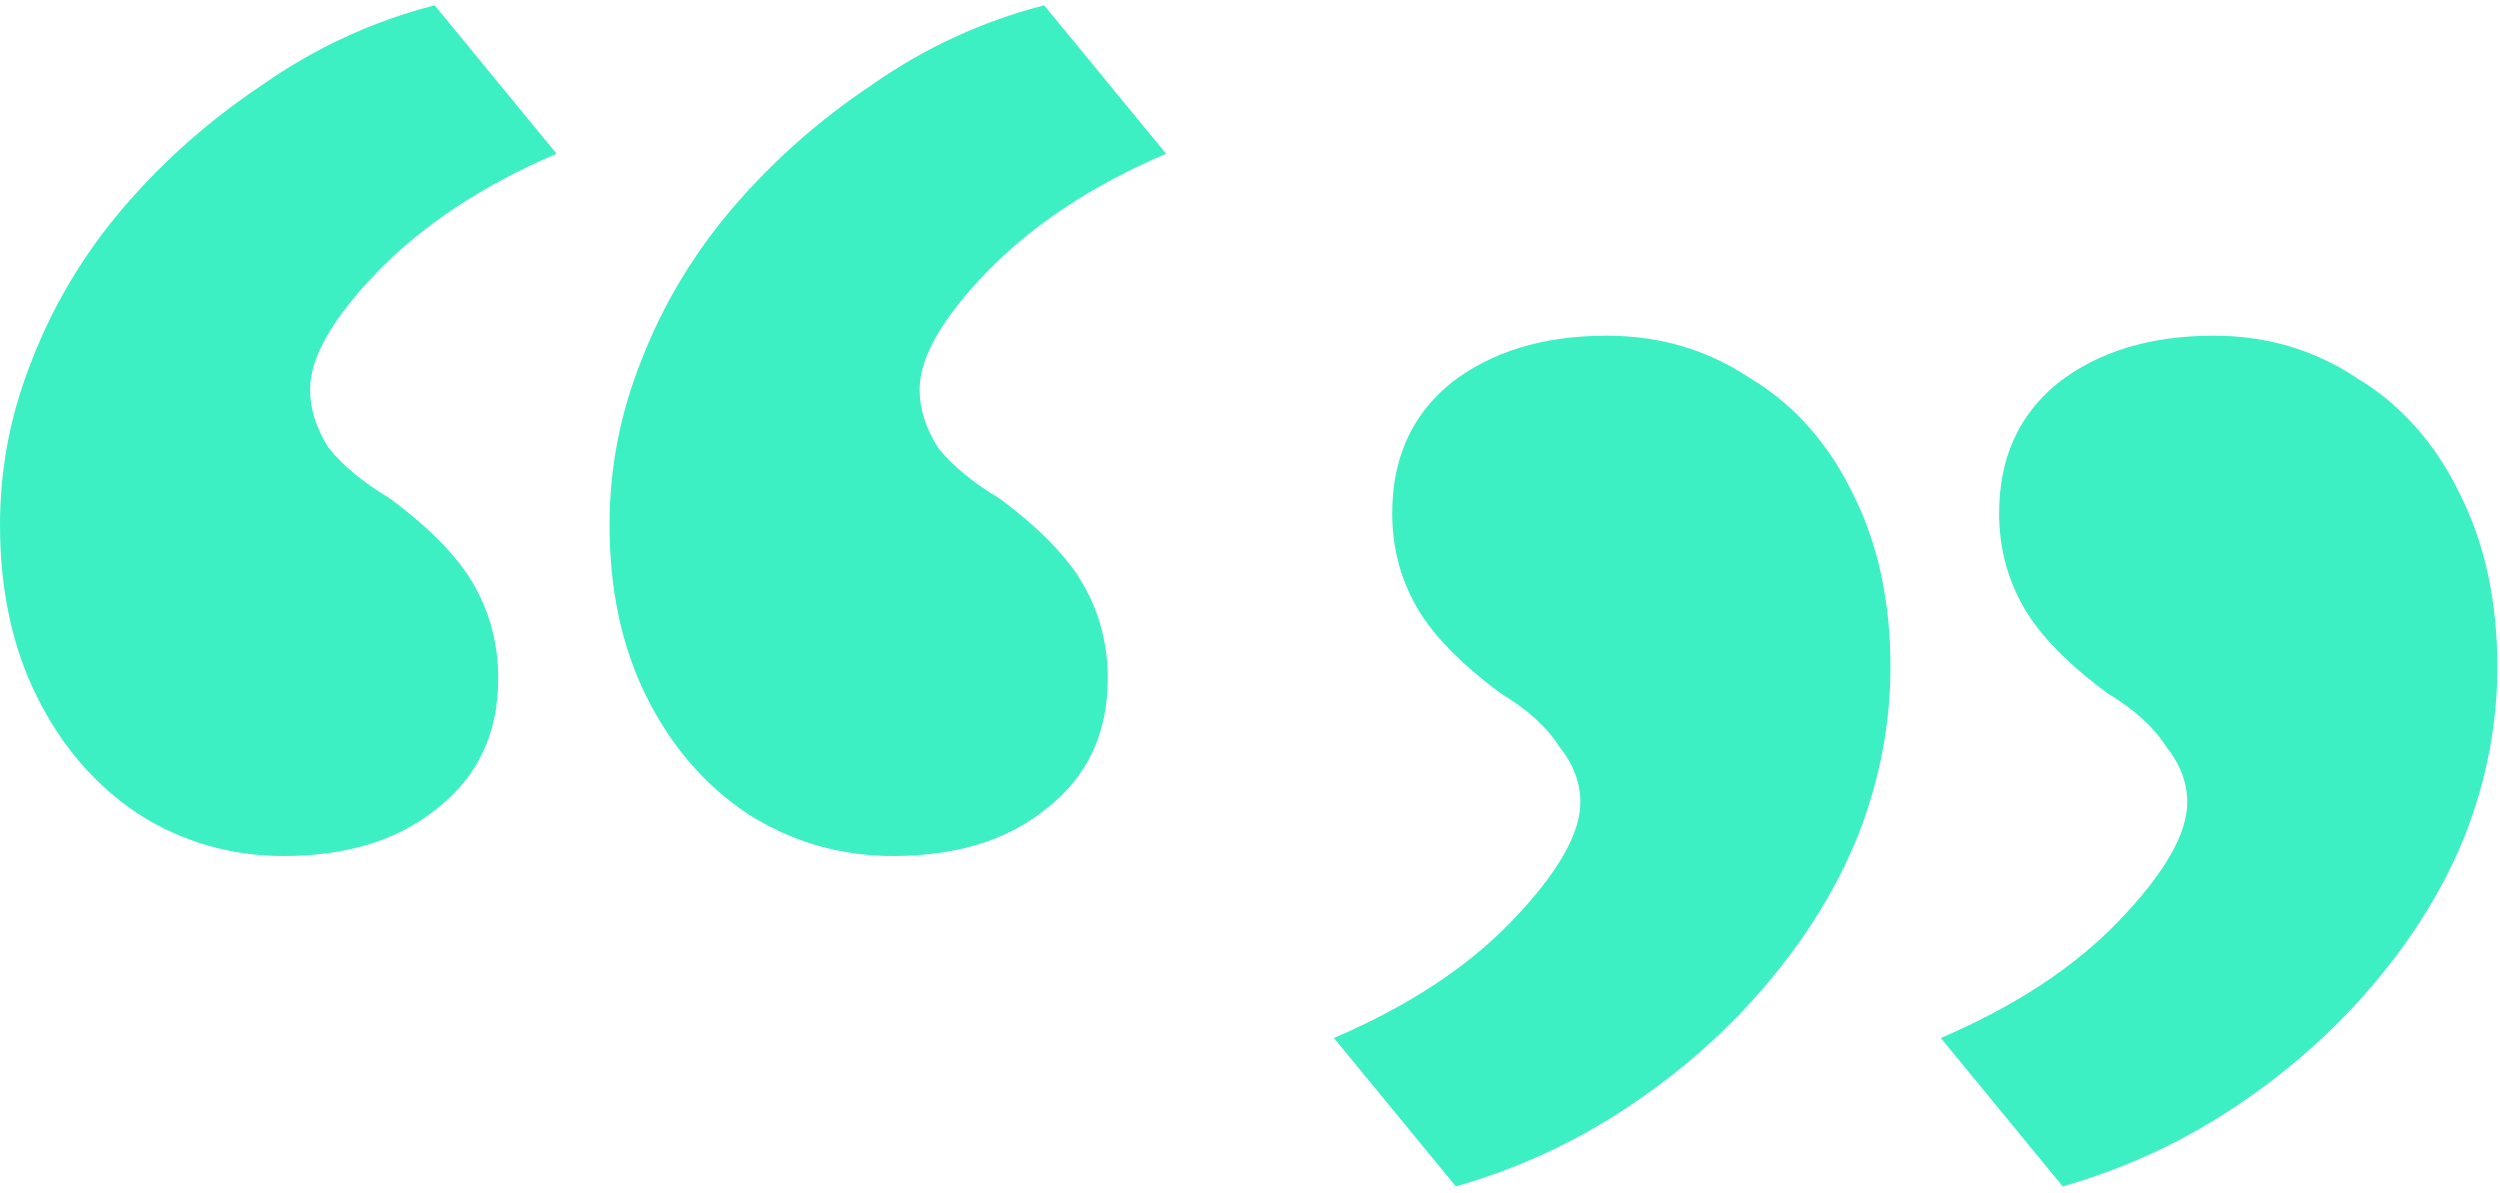 <?xml version="1.0" encoding="UTF-8"?> <svg xmlns="http://www.w3.org/2000/svg" width="283" height="135" viewBox="0 0 283 135" fill="none"><path d="M164.8 134.3L151 117.5C159.4 113.9 166.1 109.5 171.1 104.3C176.3 98.9 178.9 94.4 178.9 90.8C178.9 88.6 178.1 86.5 176.5 84.5C175.1 82.3 172.9 80.3 169.9 78.5C165.3 75.1 162.1 71.8 160.3 68.6C158.5 65.4 157.6 61.9 157.6 58.1C157.6 51.9 159.8 47 164.2 43.4C168.8 39.8 174.7 38 181.9 38C187.9 38 193.3 39.6 198.1 42.8C203.1 45.8 207 50.2 209.8 56C212.6 61.6 214 68.1 214 75.5C214 81.9 212.8 88.2 210.4 94.4C208 100.4 204.5 106.1 199.9 111.5C195.5 116.7 190.3 121.3 184.3 125.3C178.3 129.3 171.8 132.3 164.8 134.3ZM233.5 134.3L219.7 117.5C228.1 113.9 234.8 109.5 239.8 104.3C245 98.9 247.6 94.4 247.6 90.8C247.6 88.6 246.8 86.5 245.2 84.5C243.8 82.3 241.6 80.3 238.6 78.5C234 75.1 230.8 71.8 229 68.6C227.2 65.4 226.3 61.9 226.3 58.1C226.3 51.9 228.5 47 232.9 43.4C237.5 39.8 243.4 38 250.6 38C256.6 38 262 39.6 266.8 42.8C271.8 45.8 275.7 50.2 278.5 56C281.3 61.6 282.7 68.1 282.7 75.5C282.7 81.9 281.5 88.2 279.1 94.4C276.7 100.4 273.2 106.1 268.6 111.5C264.2 116.7 259 121.3 253 125.3C247 129.3 240.5 132.3 233.5 134.3Z" fill="#20EDBA" fill-opacity="0.867"></path><path d="M32.1 96.9C26.1 96.9 20.6 95.3 15.6 92.1C10.8 88.9 7 84.5 4.2 78.9C1.4 73.3 0 66.8 0 59.4C0 53 1.2 46.8 3.6 40.8C6 34.6 9.4 28.9 13.8 23.7C18.4 18.3 23.7 13.6 29.7 9.6C35.7 5.4 42.2 2.4 49.2 0.6L63 17.4C54.6 21 47.8 25.5 42.6 30.9C37.6 36.1 35.1 40.5 35.1 44.1C35.1 46.3 35.8 48.5 37.2 50.7C38.8 52.7 41.1 54.6 44.1 56.4C48.7 59.8 51.9 63.1 53.7 66.3C55.5 69.5 56.4 73 56.4 76.8C56.4 83 54.1 87.9 49.5 91.5C45.1 95.1 39.3 96.9 32.1 96.9ZM101.1 96.9C95.1 96.9 89.6 95.3 84.6 92.1C79.8 88.9 76 84.5 73.2 78.9C70.4 73.3 69 66.8 69 59.4C69 53 70.2 46.8 72.6 40.8C75 34.6 78.4 28.9 82.8 23.7C87.4 18.3 92.7 13.6 98.7 9.6C104.7 5.4 111.2 2.4 118.2 0.6L132 17.4C123.6 21 116.8 25.5 111.6 30.9C106.6 36.1 104.1 40.5 104.1 44.1C104.1 46.3 104.8 48.5 106.2 50.7C107.8 52.7 110.1 54.6 113.1 56.4C117.7 59.8 120.9 63.1 122.7 66.3C124.5 69.5 125.4 73 125.4 76.8C125.4 83 123.1 87.9 118.5 91.5C114.1 95.1 108.3 96.9 101.1 96.9Z" fill="#20EDBA" fill-opacity="0.867"></path></svg> 